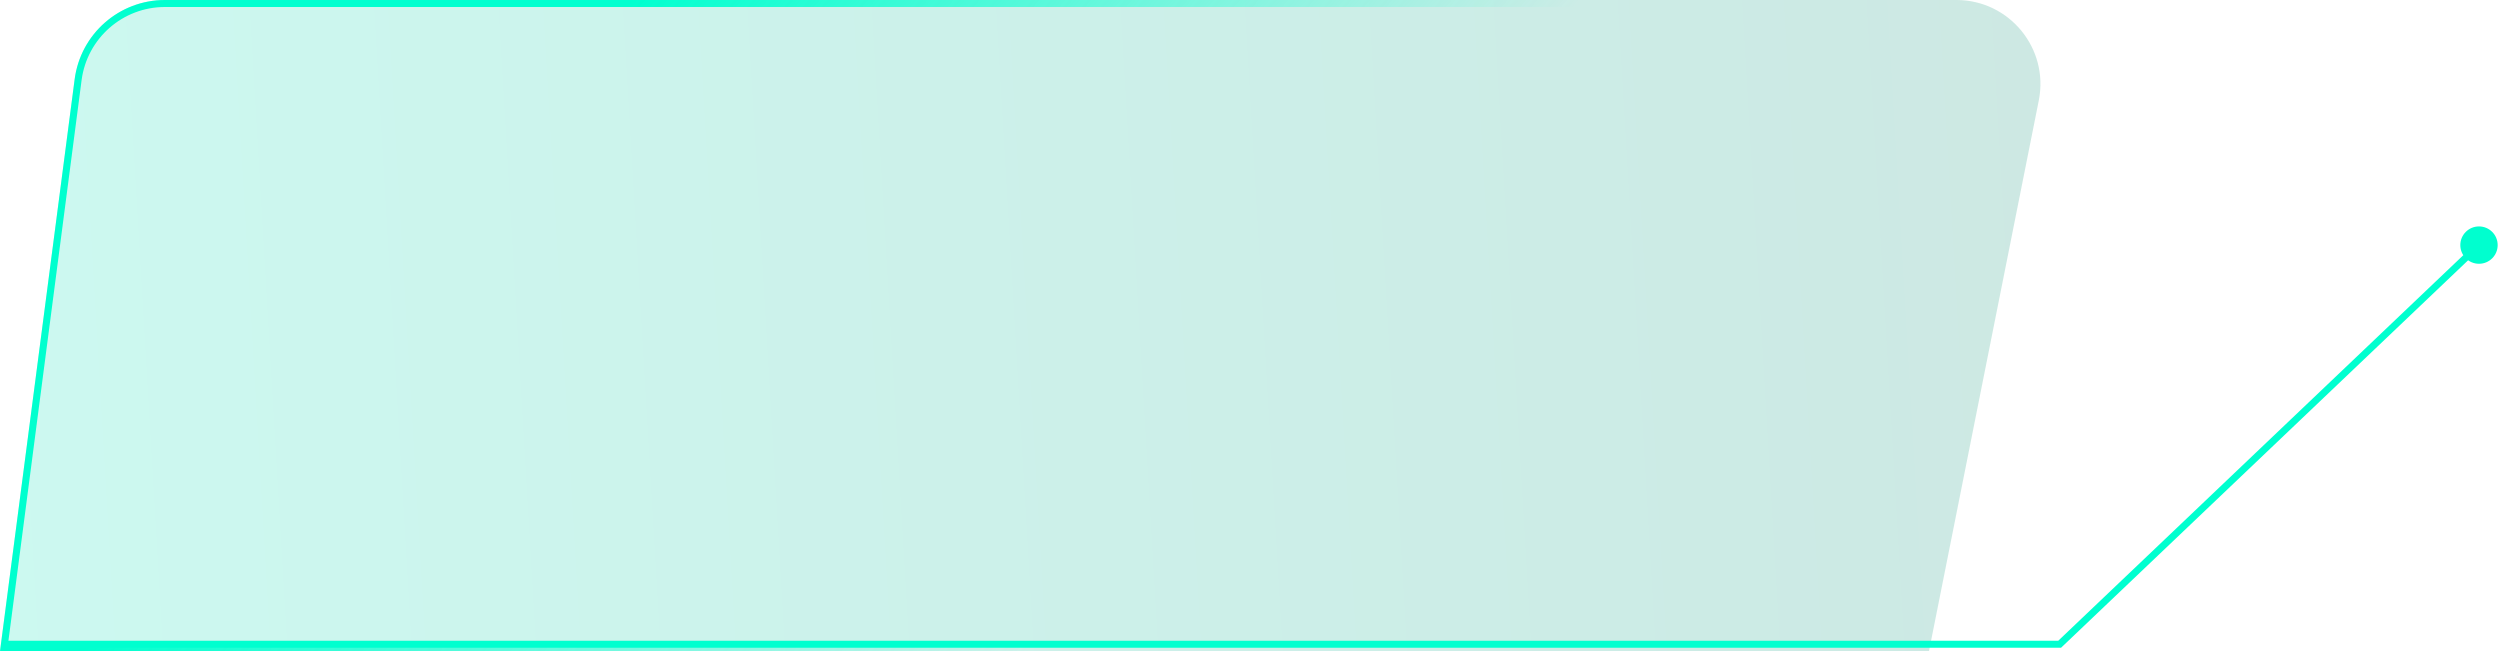 <?xml version="1.0" encoding="UTF-8"?> <svg xmlns="http://www.w3.org/2000/svg" width="357" height="93" viewBox="0 0 357 93" fill="none"> <g filter="url(#filter0_b_106_297)"> <path d="M10.661 11.318C11.505 4.843 17.022 0 23.551 0H279.371C286.941 0 292.62 6.923 291.139 14.347L275.456 93H0L10.661 11.318Z" fill="url(#paint0_linear_106_297)" fill-opacity="0.2"></path> <path d="M23.551 0.5H279.371C286.625 0.5 292.068 7.135 290.649 14.249L275.046 92.5H0.569L11.156 11.382C11.969 5.157 17.273 0.5 23.551 0.5Z" stroke="url(#paint1_linear_106_297)"></path> </g> <path d="M351.333 35C351.333 36.473 352.527 37.667 354 37.667C355.473 37.667 356.667 36.473 356.667 35C356.667 33.527 355.473 32.333 354 32.333C352.527 32.333 351.333 33.527 351.333 35ZM294.116 92V92.5H294.316L294.461 92.362L294.116 92ZM1 91.5C0.724 91.5 0.5 91.724 0.5 92C0.5 92.276 0.724 92.5 1 92.5V91.5ZM353.655 34.638L293.771 91.638L294.461 92.362L354.345 35.362L353.655 34.638ZM294.116 91.5H1V92.5H294.116V91.5Z" fill="#00FFCF"></path> <defs> <filter id="filter0_b_106_297" x="-60" y="-60" width="411.375" height="213" filterUnits="userSpaceOnUse" color-interpolation-filters="sRGB"> <feFlood flood-opacity="0" result="BackgroundImageFix"></feFlood> <feGaussianBlur in="BackgroundImageFix" stdDeviation="30"></feGaussianBlur> <feComposite in2="SourceAlpha" operator="in" result="effect1_backgroundBlur_106_297"></feComposite> <feBlend mode="normal" in="SourceGraphic" in2="effect1_backgroundBlur_106_297" result="shape"></feBlend> </filter> <linearGradient id="paint0_linear_106_297" x1="-40.131" y1="71.81" x2="335.187" y2="49.767" gradientUnits="userSpaceOnUse"> <stop stop-color="#00EBBE"></stop> <stop offset="1" stop-color="#038169"></stop> </linearGradient> <linearGradient id="paint1_linear_106_297" x1="63.309" y1="31.861" x2="142.25" y2="98.617" gradientUnits="userSpaceOnUse"> <stop stop-color="#00FFCF"></stop> <stop offset="1" stop-color="#00FFCF" stop-opacity="0"></stop> </linearGradient> </defs> </svg> 